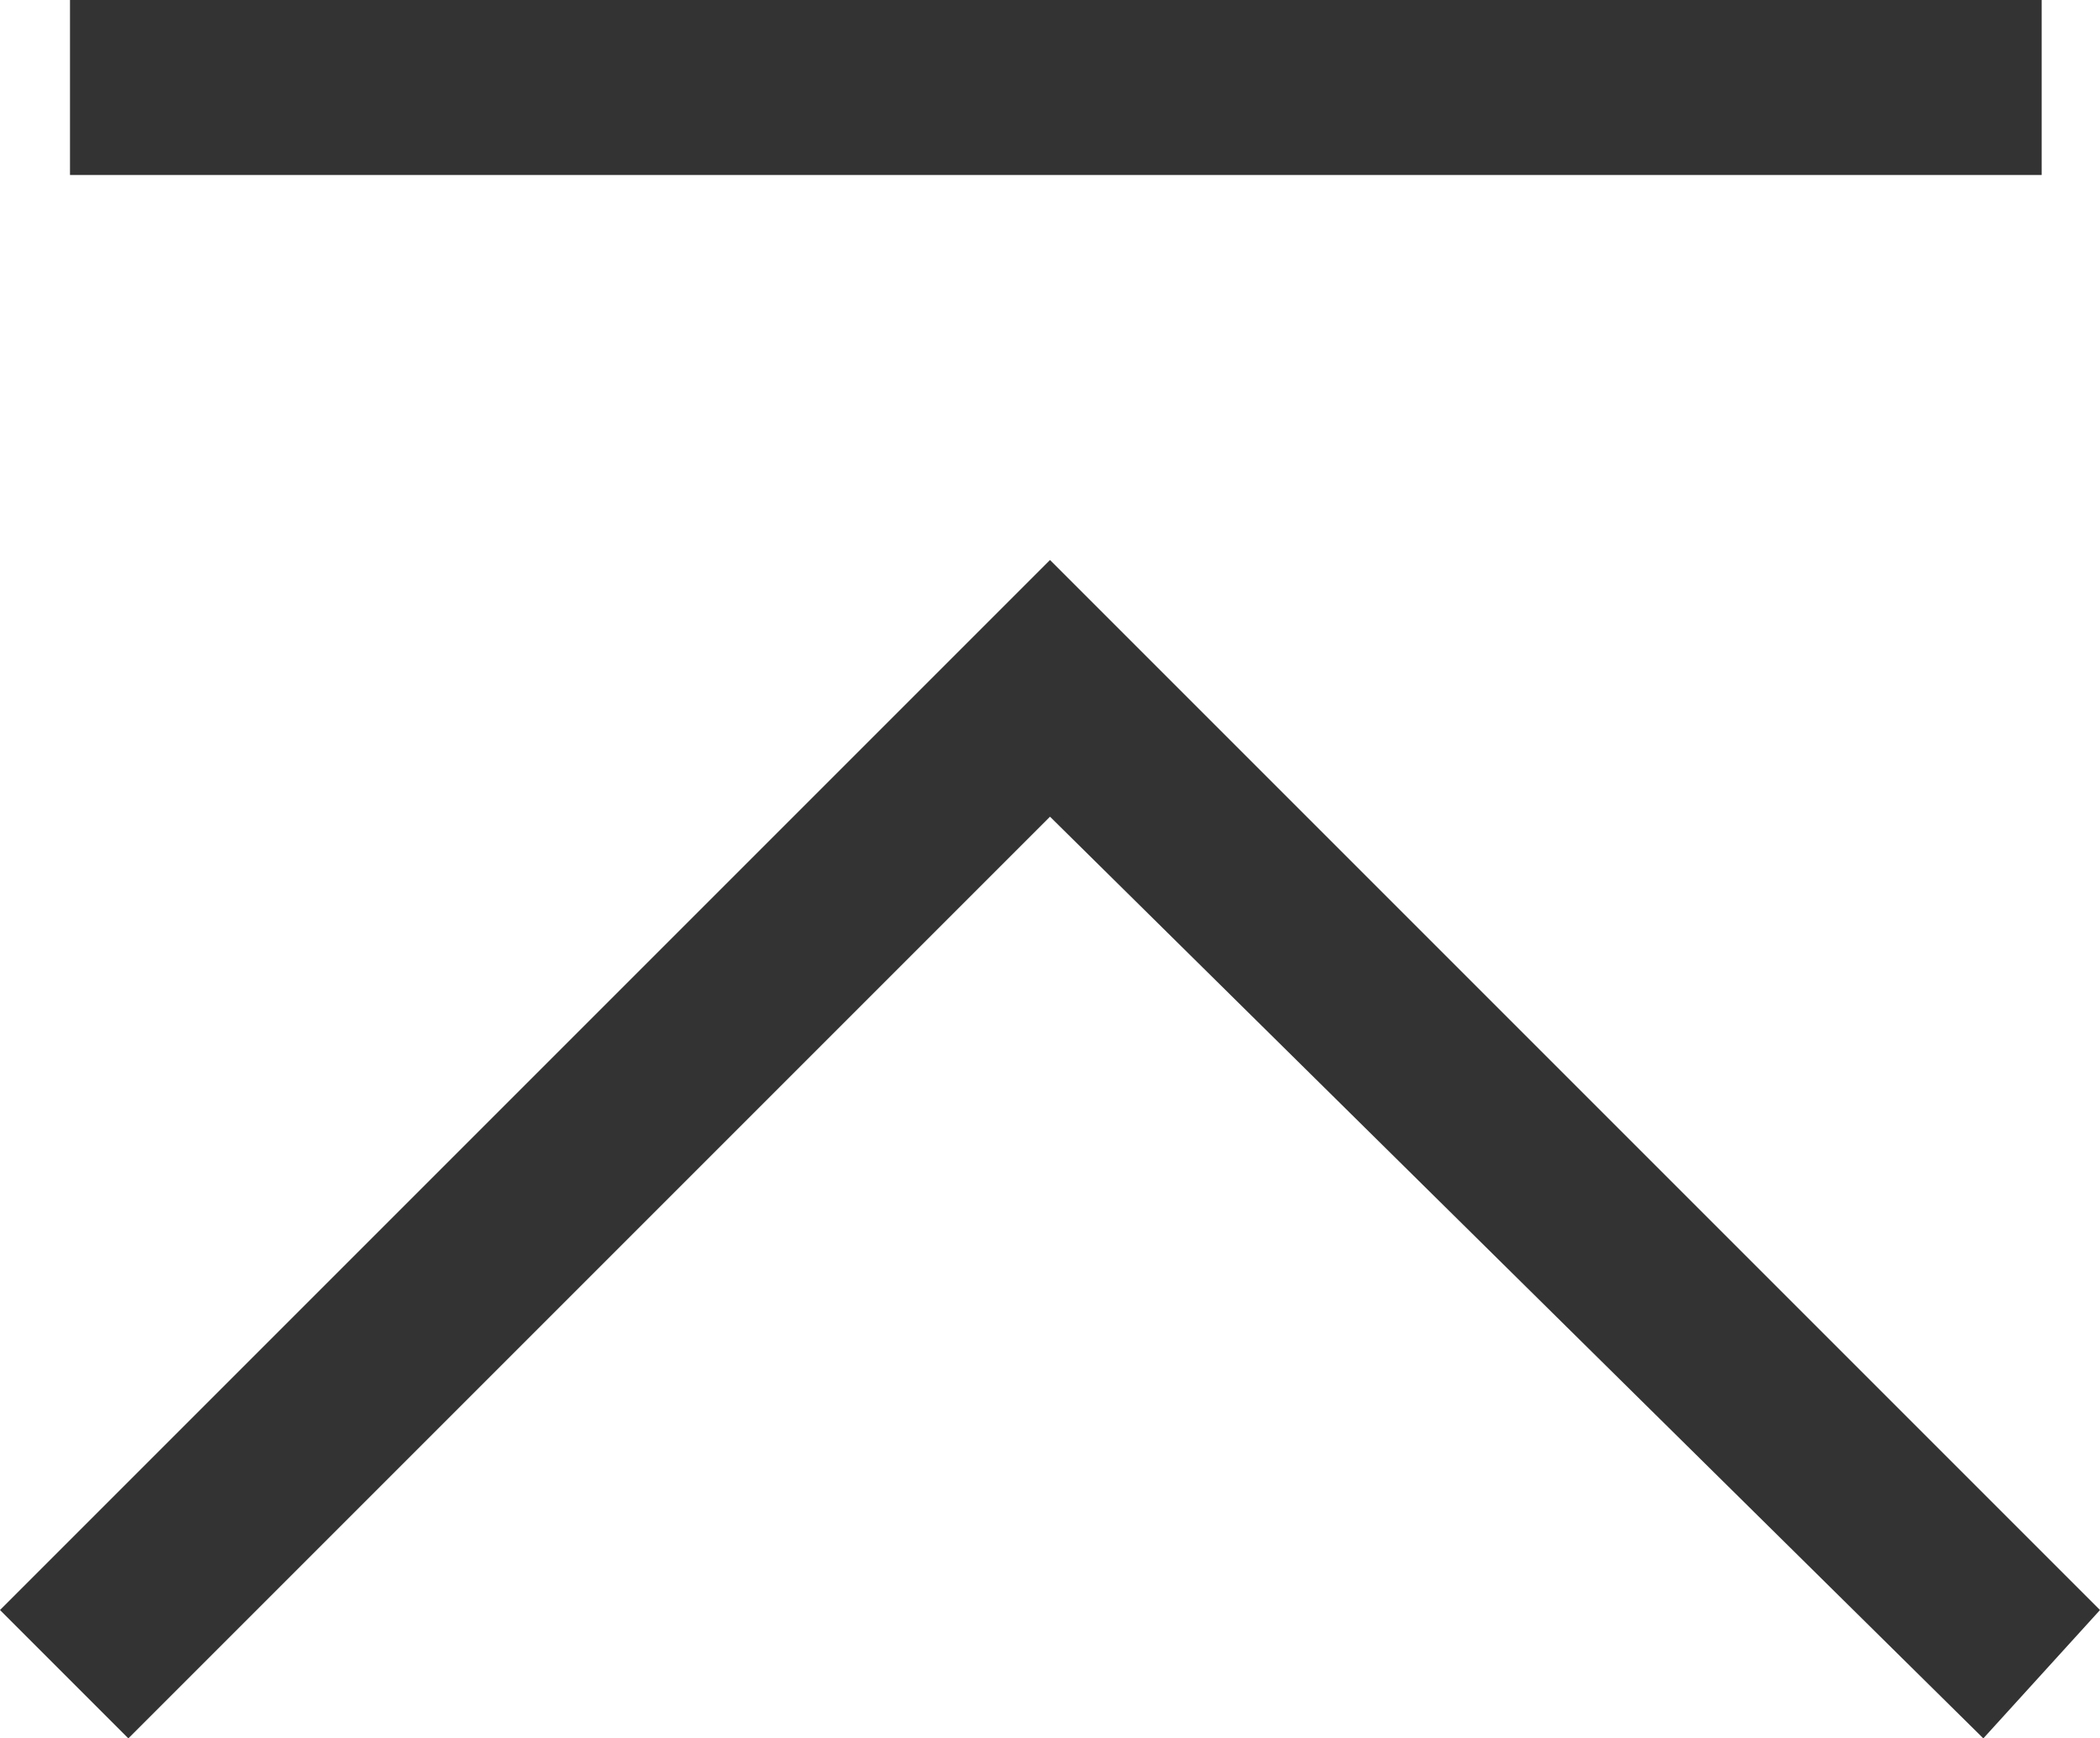 <?xml version="1.0" encoding="utf-8"?>
<!-- Generator: Adobe Illustrator 25.4.1, SVG Export Plug-In . SVG Version: 6.00 Build 0)  -->
<svg version="1.1" id="レイヤー_1" xmlns="http://www.w3.org/2000/svg" xmlns:xlink="http://www.w3.org/1999/xlink" x="0px"
	 y="0px" viewBox="0 0 18 14.9" style="enable-background:new 0 0 18 14.9;" xml:space="preserve">
<style type="text/css">
	.st0{fill:#333333;}
</style>
<g>
	<polygon class="st0" points="9,4.8 0,13.8 1.1,14.9 9,7 17,14.9 18,13.8 	"/>
	<rect x="0.6" class="st0" width="16.9" height="1.5"/>
</g>
</svg>
